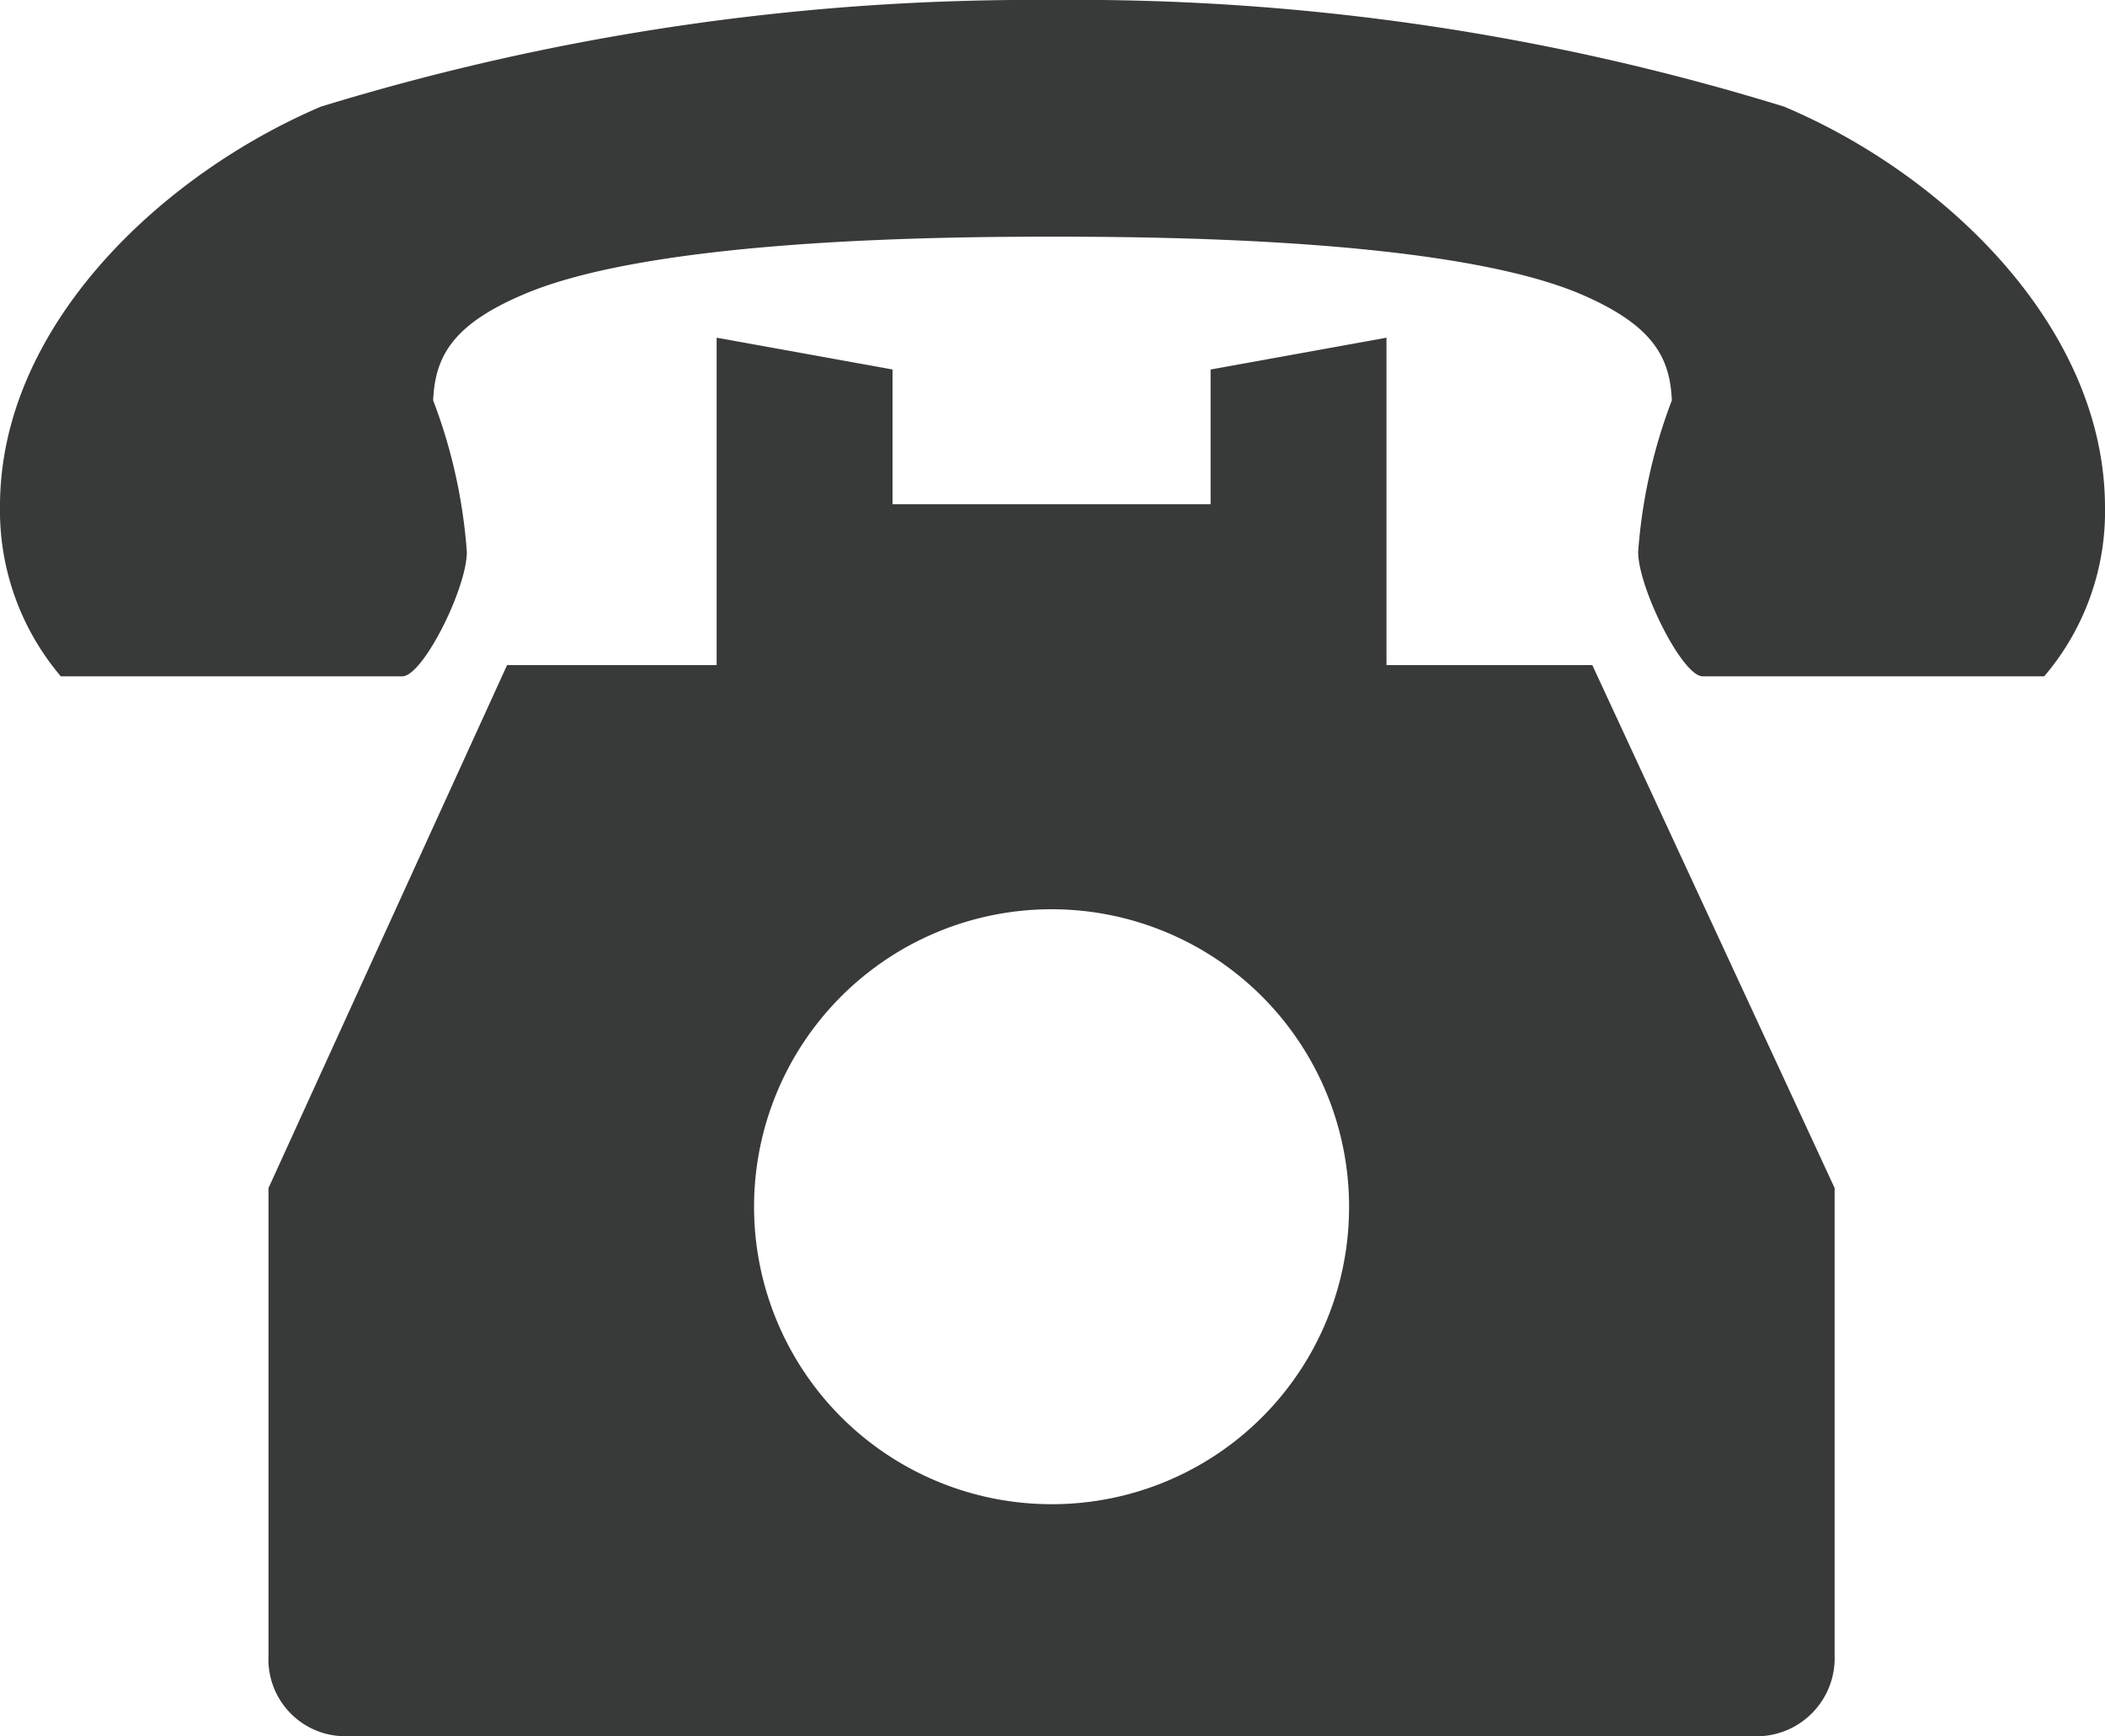 <svg id="img_icon_tel" xmlns="http://www.w3.org/2000/svg" width="22.5" height="18.56" viewBox="0 0 22.5 18.56">
  <path id="パス_38" data-name="パス 38" d="M213.66,7.82V4.32l-1.88.34V6.1h-3.4V4.66l-1.88-.34v3.5h-2.24l-2.55,5.59v5a.822.822,0,0,0,.79.86h15.16a.835.835,0,0,0,.79-.86v-5l-2.59-5.59h-2.2Zm-3.58,8.97a3.18,3.18,0,1,1,3.18-3.18A3.175,3.175,0,0,1,210.08,16.79Z" transform="translate(-198.84 -0.71)" fill="#383939"/>
  <path id="パス_39" data-name="パス 39" d="M217.91,1.85A25.617,25.617,0,0,0,210.09.71a25.953,25.953,0,0,0-7.82,1.14c-1.71.73-3.43,2.35-3.43,4.27a2.74,2.74,0,0,0,.65,1.82h3.65c.22,0,.69-.94.69-1.33a5.7,5.7,0,0,0-.36-1.62c.02-.47.21-.81.96-1.13,1.37-.59,4.4-.62,5.66-.62s4.29.03,5.66.62c.76.33.94.67.96,1.13a5.7,5.7,0,0,0-.36,1.62c0,.38.47,1.33.69,1.33h3.65a2.714,2.714,0,0,0,.65-1.82C221.33,4.2,219.62,2.57,217.91,1.85Z" transform="translate(-198.84 -0.71)" fill="#383939"/>
</svg>
